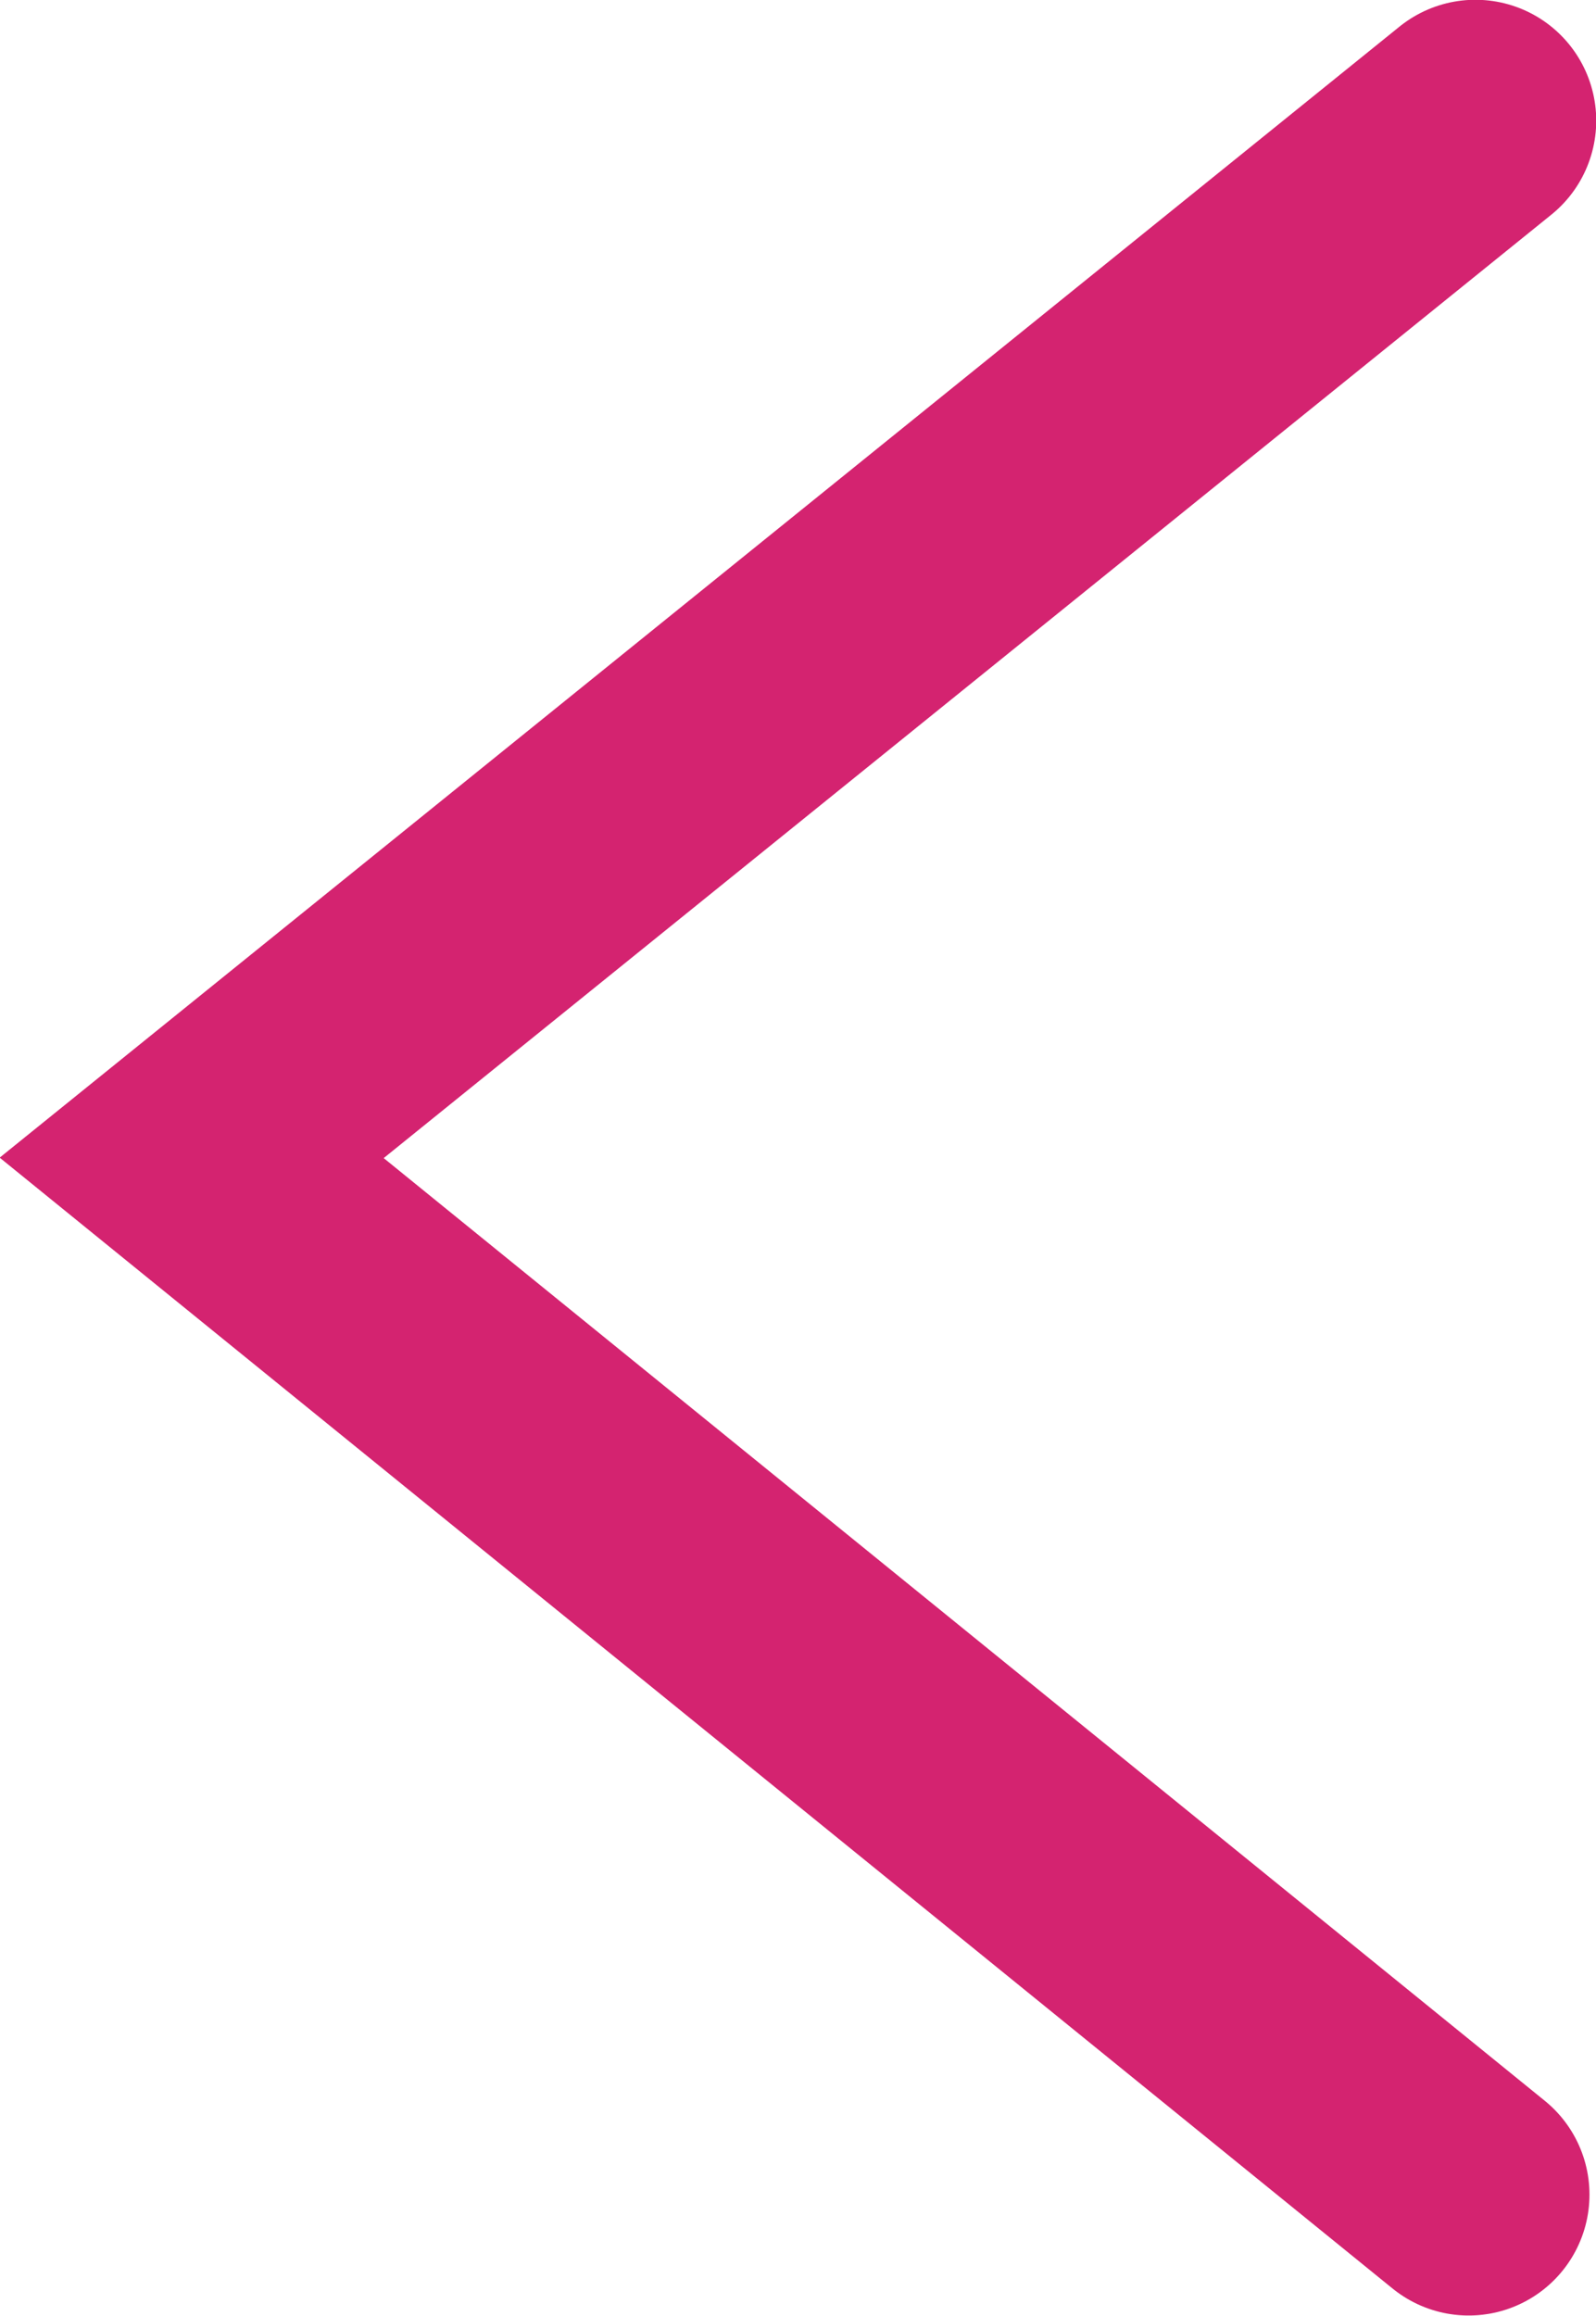 <svg id="Layer_1" data-name="Layer 1" xmlns="http://www.w3.org/2000/svg" viewBox="0 0 35.47 51.44"><defs><style>.cls-1{fill:none;stroke:#d42370;stroke-linecap:round;stroke-miterlimit:10;stroke-width:5.37px;}</style></defs><polyline class="cls-1" points="32.64 48.75 4.26 25.72 32.79 2.68"/></svg>